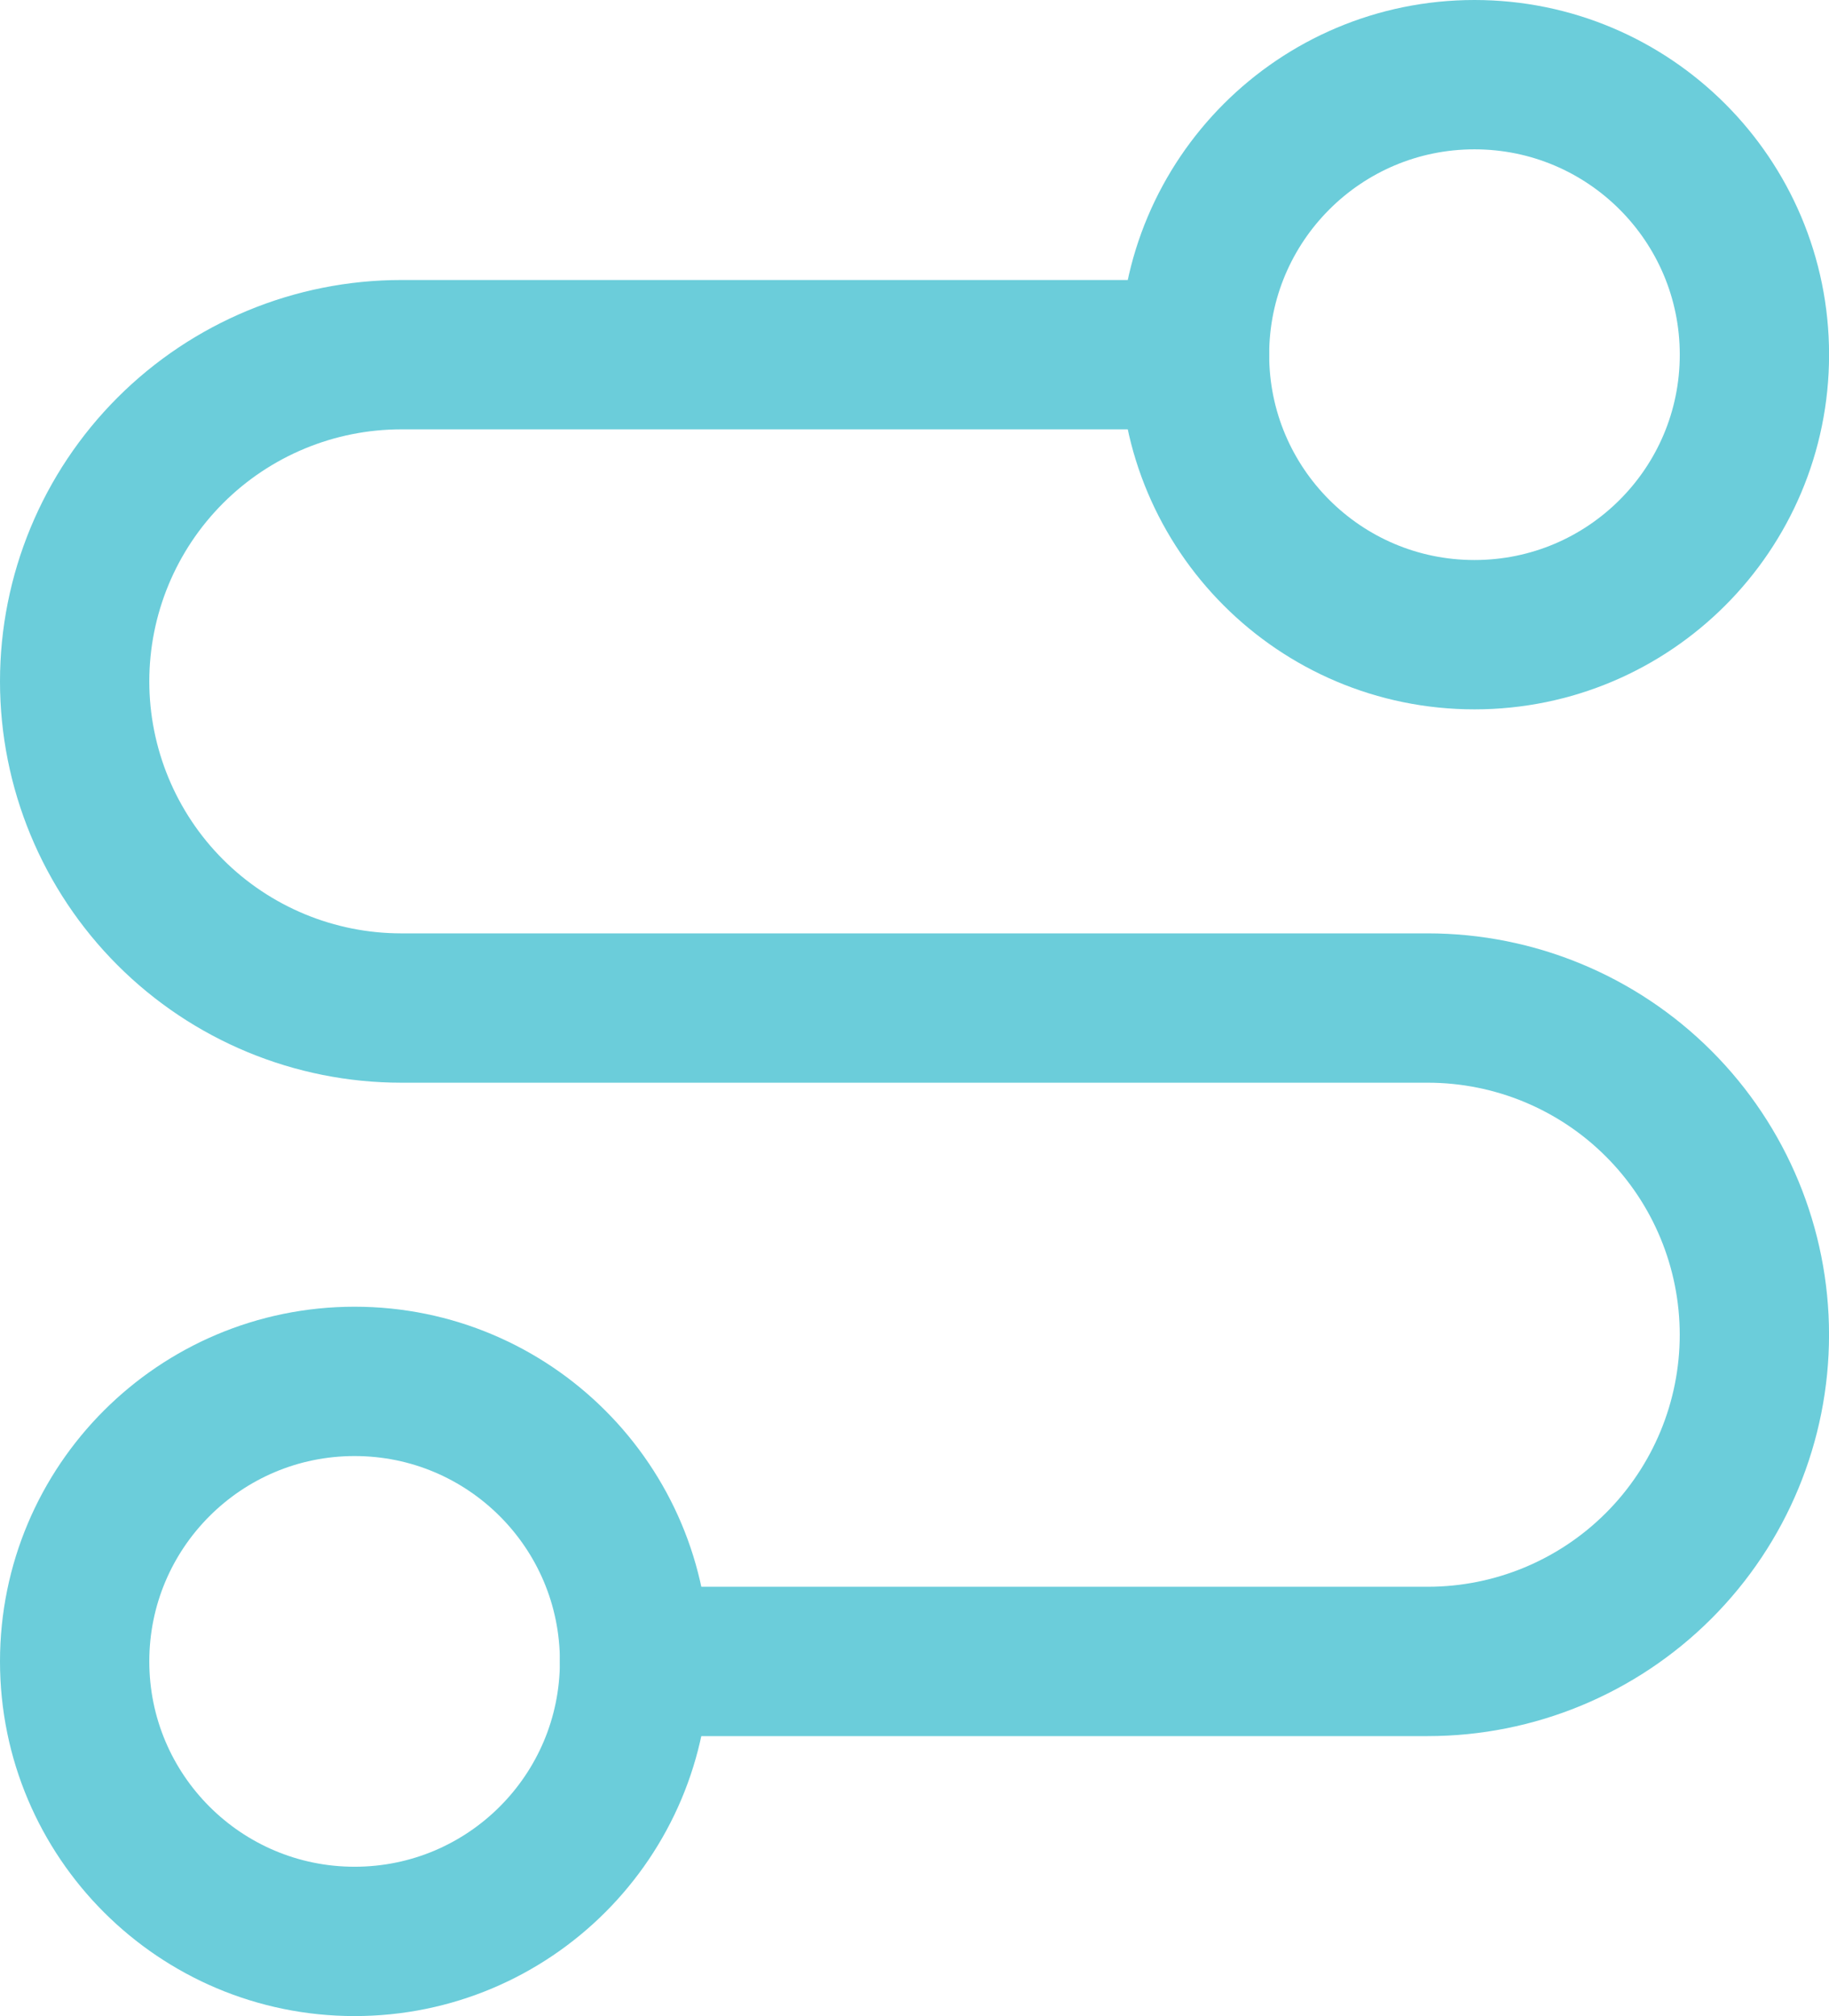 <svg width="49" height="54" viewBox="0 0 49 54" fill="none" xmlns="http://www.w3.org/2000/svg">
<path d="M9.5 52C13.643 52 17 48.642 17 44.5C17 40.358 13.643 37 9.5 37C5.358 37 2 40.358 2 44.5C2 48.642 5.358 52 9.5 52Z" stroke="#6BCDDA" stroke-width="4" stroke-linecap="round" stroke-linejoin="round"/>
<path d="M17 44.501H38.251C40.572 44.501 42.797 43.579 44.438 41.938C46.079 40.297 47.001 38.072 47.001 35.751C47.001 33.43 46.079 31.204 44.438 29.563C42.797 27.922 40.572 27 38.251 27H10.75C8.43 27 6.204 26.079 4.563 24.438C2.922 22.797 2 20.571 2 18.25C2 15.93 2.922 13.704 4.563 12.063C6.204 10.422 8.43 9.5 10.75 9.5H32.001" stroke="#6BCDDA" stroke-width="4" stroke-linecap="round" stroke-linejoin="round"/>
<path d="M39.502 17C43.644 17 47.002 13.643 47.002 9.5C47.002 5.358 43.644 2 39.502 2C35.36 2 32.002 5.358 32.002 9.5C32.002 13.643 35.36 17 39.502 17Z" stroke="#6BCDDA" stroke-width="4" stroke-linecap="round" stroke-linejoin="round"/>
</svg>
